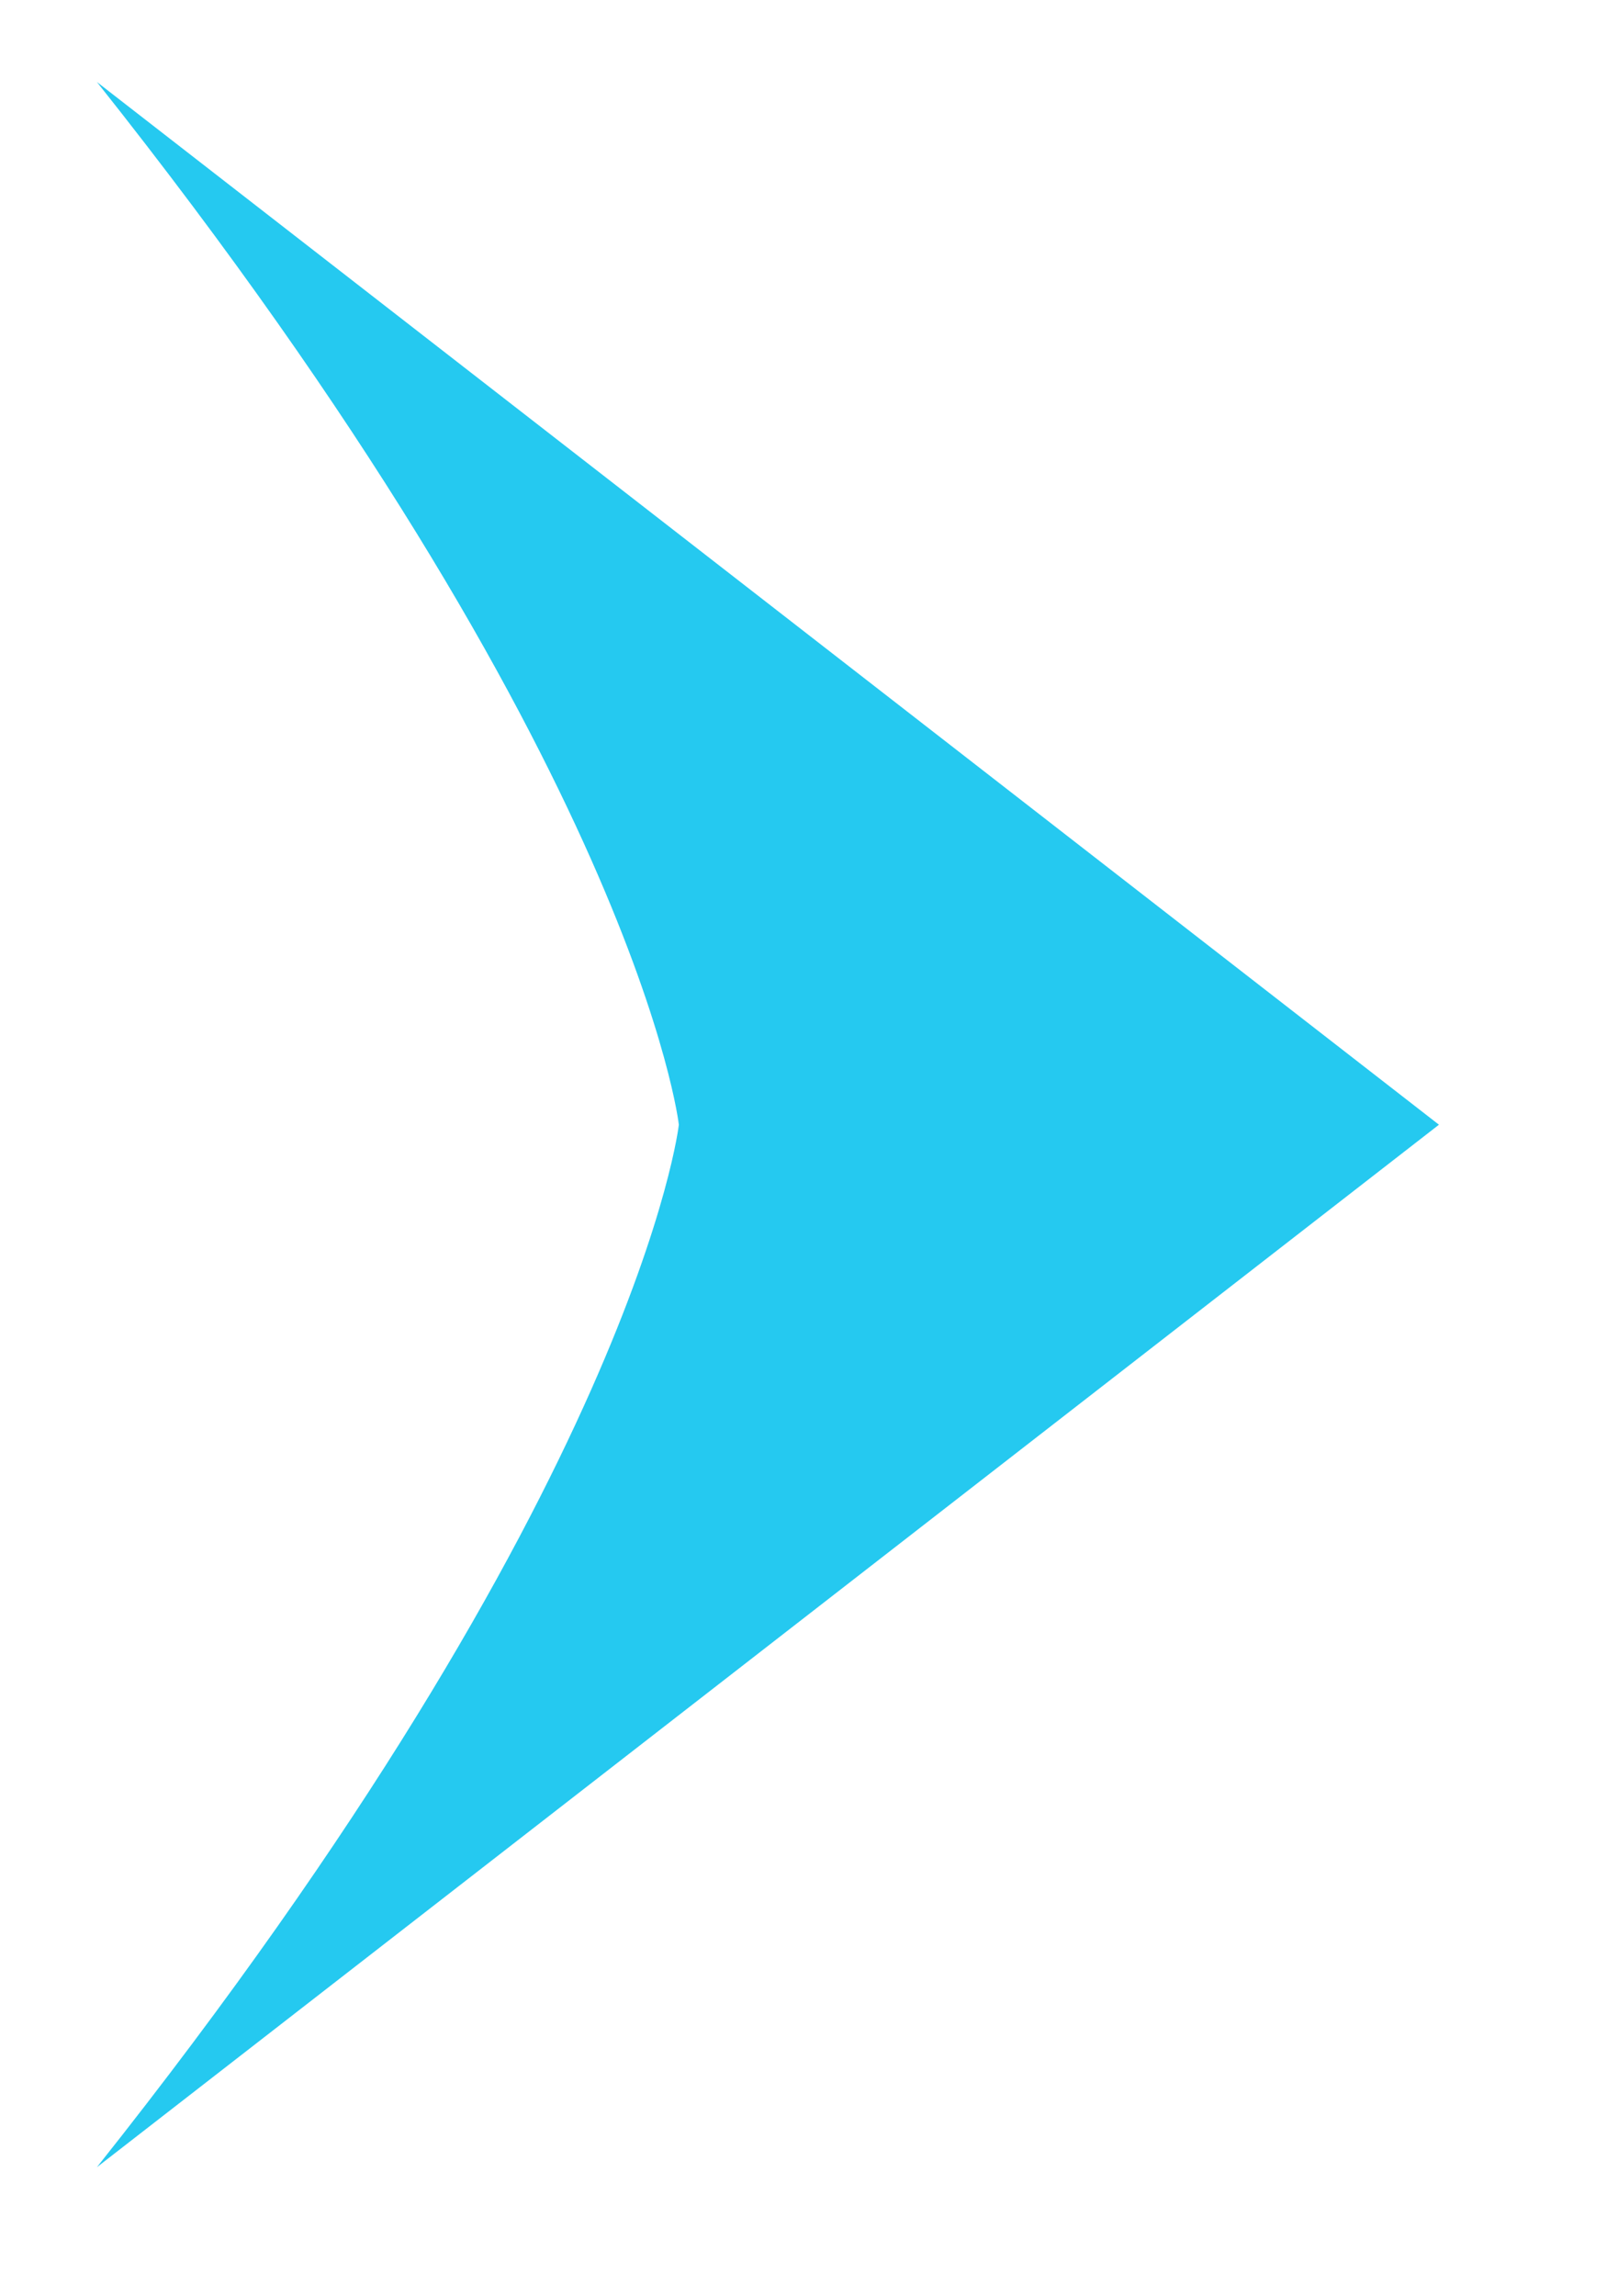 <svg width="7" height="10" viewBox="0 0 7 10" fill="none" xmlns="http://www.w3.org/2000/svg">
<path d="M2.957 4.898C2.957 4.898 2.781 6.468 0.422 9.438L6.268 4.898L0.422 0.357C2.781 3.327 2.957 4.898 2.957 4.898Z" fill="#25C9F0"/>
</svg>
